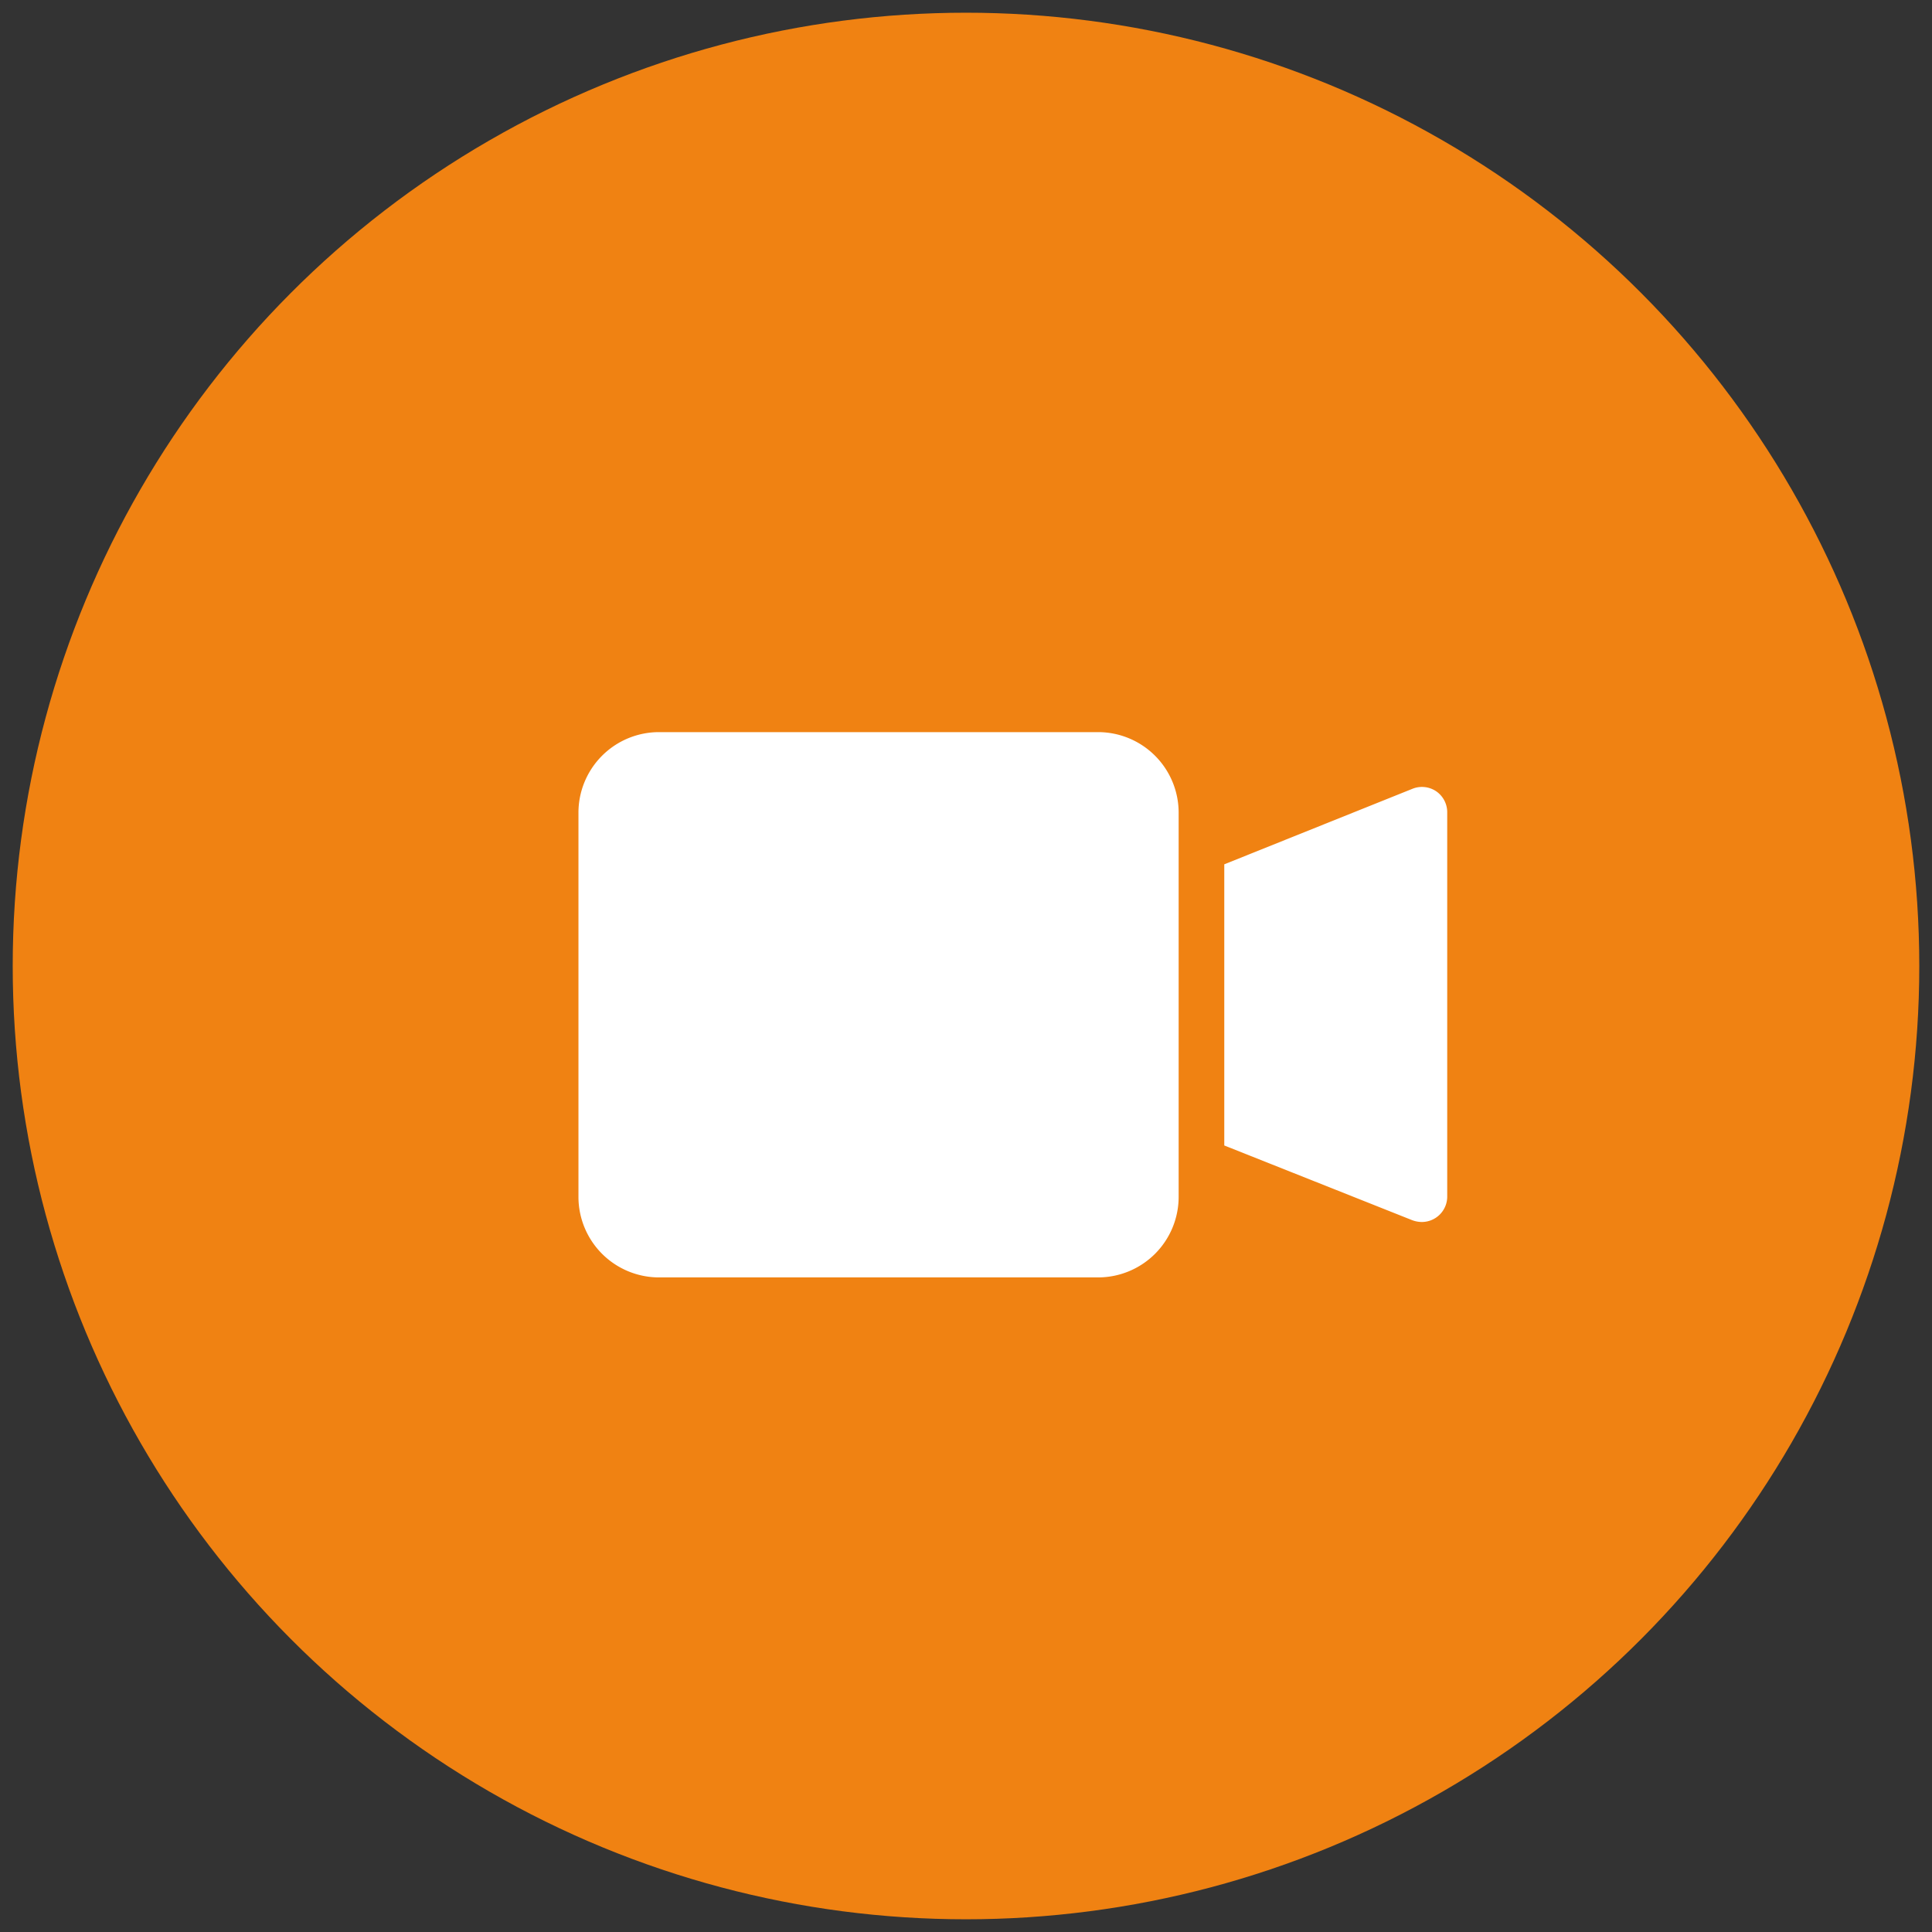 <svg xmlns="http://www.w3.org/2000/svg" viewBox="0 0 152 152"><rect x="0" y="0" width="152" height="152" fill="#333333" stroke="none"/><defs><style>.cls-1{fill:#f08212;}.cls-2{fill:#fff;}</style></defs><title>Icon 6 Sol_ </title><g id="Layer_4" data-name="Layer 4"><circle class="cls-1" cx="76" cy="76" r="75"/></g><g id="Layer_2" data-name="Layer 2"><path class="cls-2" d="M113,62.26a2,2,0,0,0-1.88-.2L96.32,68V90.12L111.11,96a2.21,2.21,0,0,0,.75.14,2,2,0,0,0,2-2V63.93A2,2,0,0,0,113,62.26Z"/><path class="cls-2" d="M86.4,100.5H51.85a6.34,6.34,0,0,1-6.34-6.34V63.93a6.34,6.34,0,0,1,6.34-6.33H86.4a6.34,6.34,0,0,1,6.33,6.33V94.16A6.34,6.34,0,0,1,86.4,100.5Z"/></g></svg>